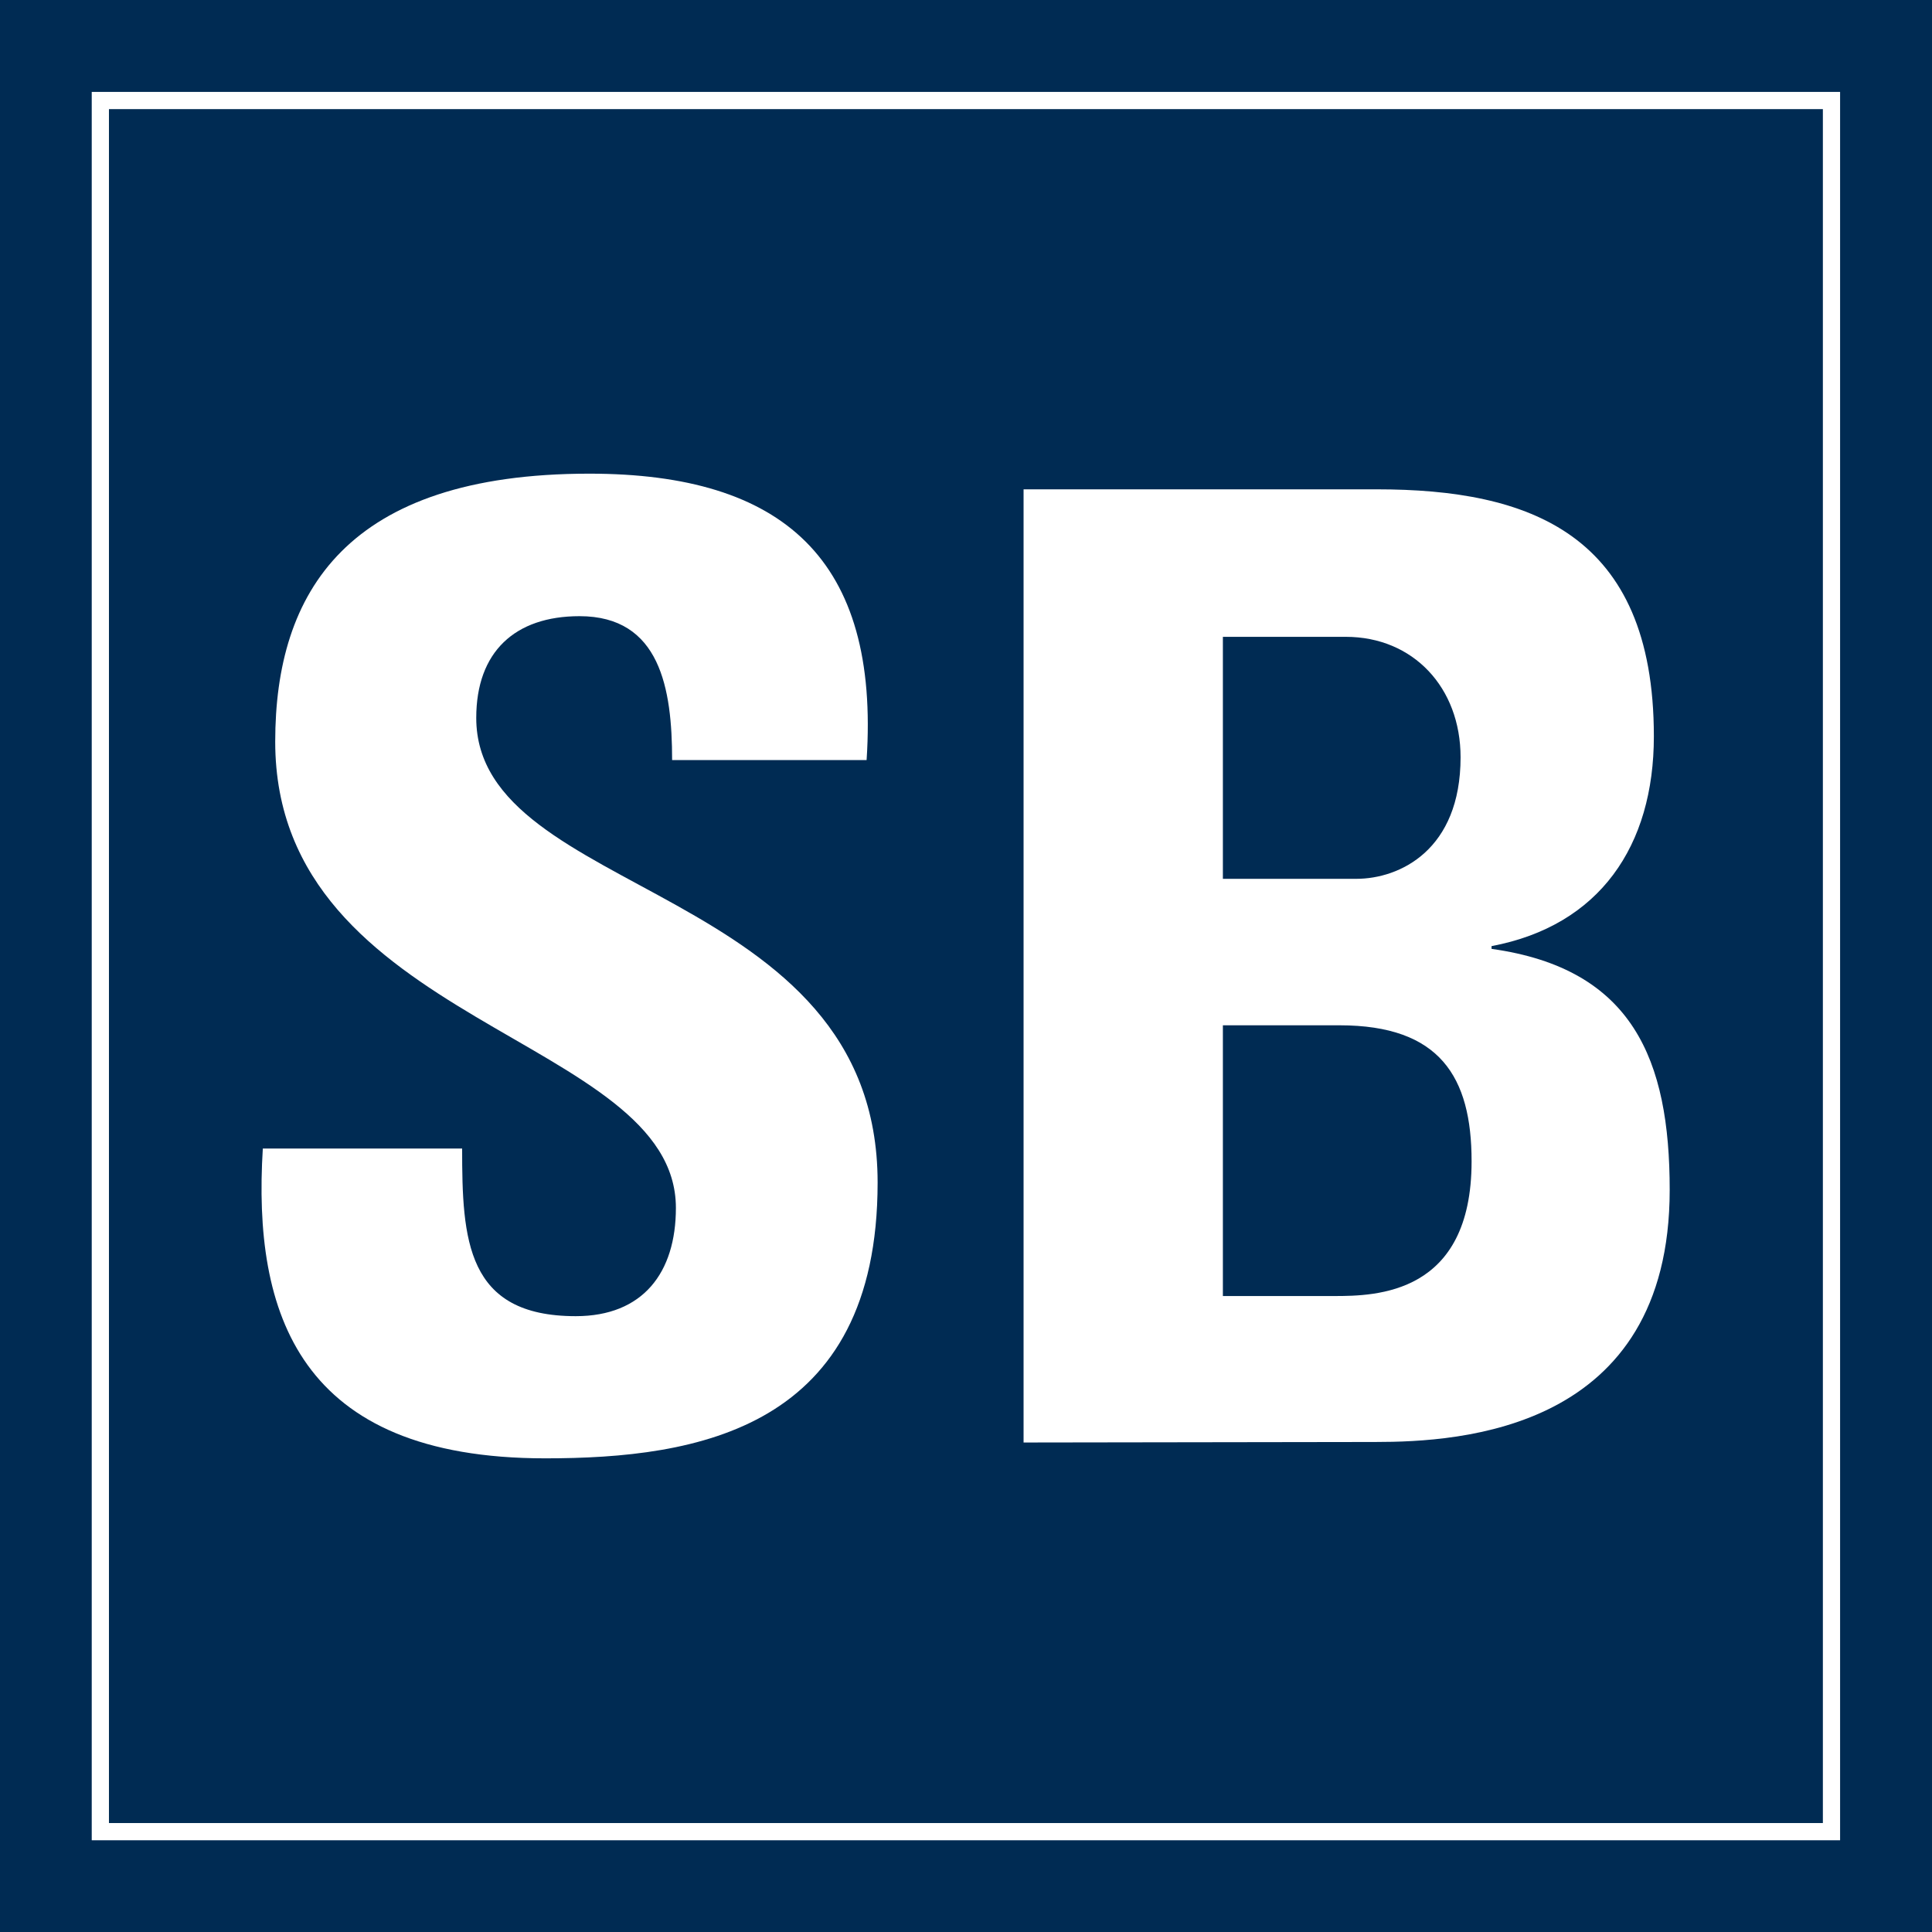 <svg id="Ebene_1" data-name="Ebene 1" xmlns="http://www.w3.org/2000/svg" viewBox="0 0 112.25 112.25"><defs><style>.cls-1{fill:#002b53;}.cls-2{fill:none;stroke:#fff;stroke-miterlimit:10;}.cls-3{fill:#fff;}</style></defs><title>sb</title><rect class="cls-1" width="112.25" height="112.25"/><rect class="cls-2" x="5.83" y="5.84" width="100.58" height="100.58"/><path class="cls-3" d="M31.69,84.74c-14.34,0-17-8.44-16.41-18H26.86c0,5.29.23,9.74,6.6,9.74,3.91,0,5.82-2.53,5.82-6.29C39.28,60.2,16,59.58,16,43.1c0-8.67,4.14-15.57,18.25-15.57,11.28,0,16.88,5,16.11,16.64H39.06c0-4.15-.69-8.36-5.38-8.36-3.75,0-6,2.07-6,5.91,0,10.5,23.32,9.58,23.32,27C51,83.05,40.51,84.74,31.69,84.74Z" transform="translate(-0.01 -0.01)"/><path class="cls-3" d="M59.48,83.82V28.44H80c8.82,0,16.1,2.53,16.1,14.35,0,6.36-3.14,11-9.43,12.19v.16c8.21,1.15,10.35,6.44,10.35,14,0,14-12.19,14.65-17.1,14.65ZM71.06,51.07h7.75c2.53,0,6.06-1.68,6.06-7.06,0-4.06-2.76-7-6.67-7H71.06Zm0,24.24h6.45c2.45,0,8-.08,8-7.83,0-4.9-1.84-7.9-7.67-7.9H71.06Z" transform="translate(-0.01 -0.01)"/></svg>